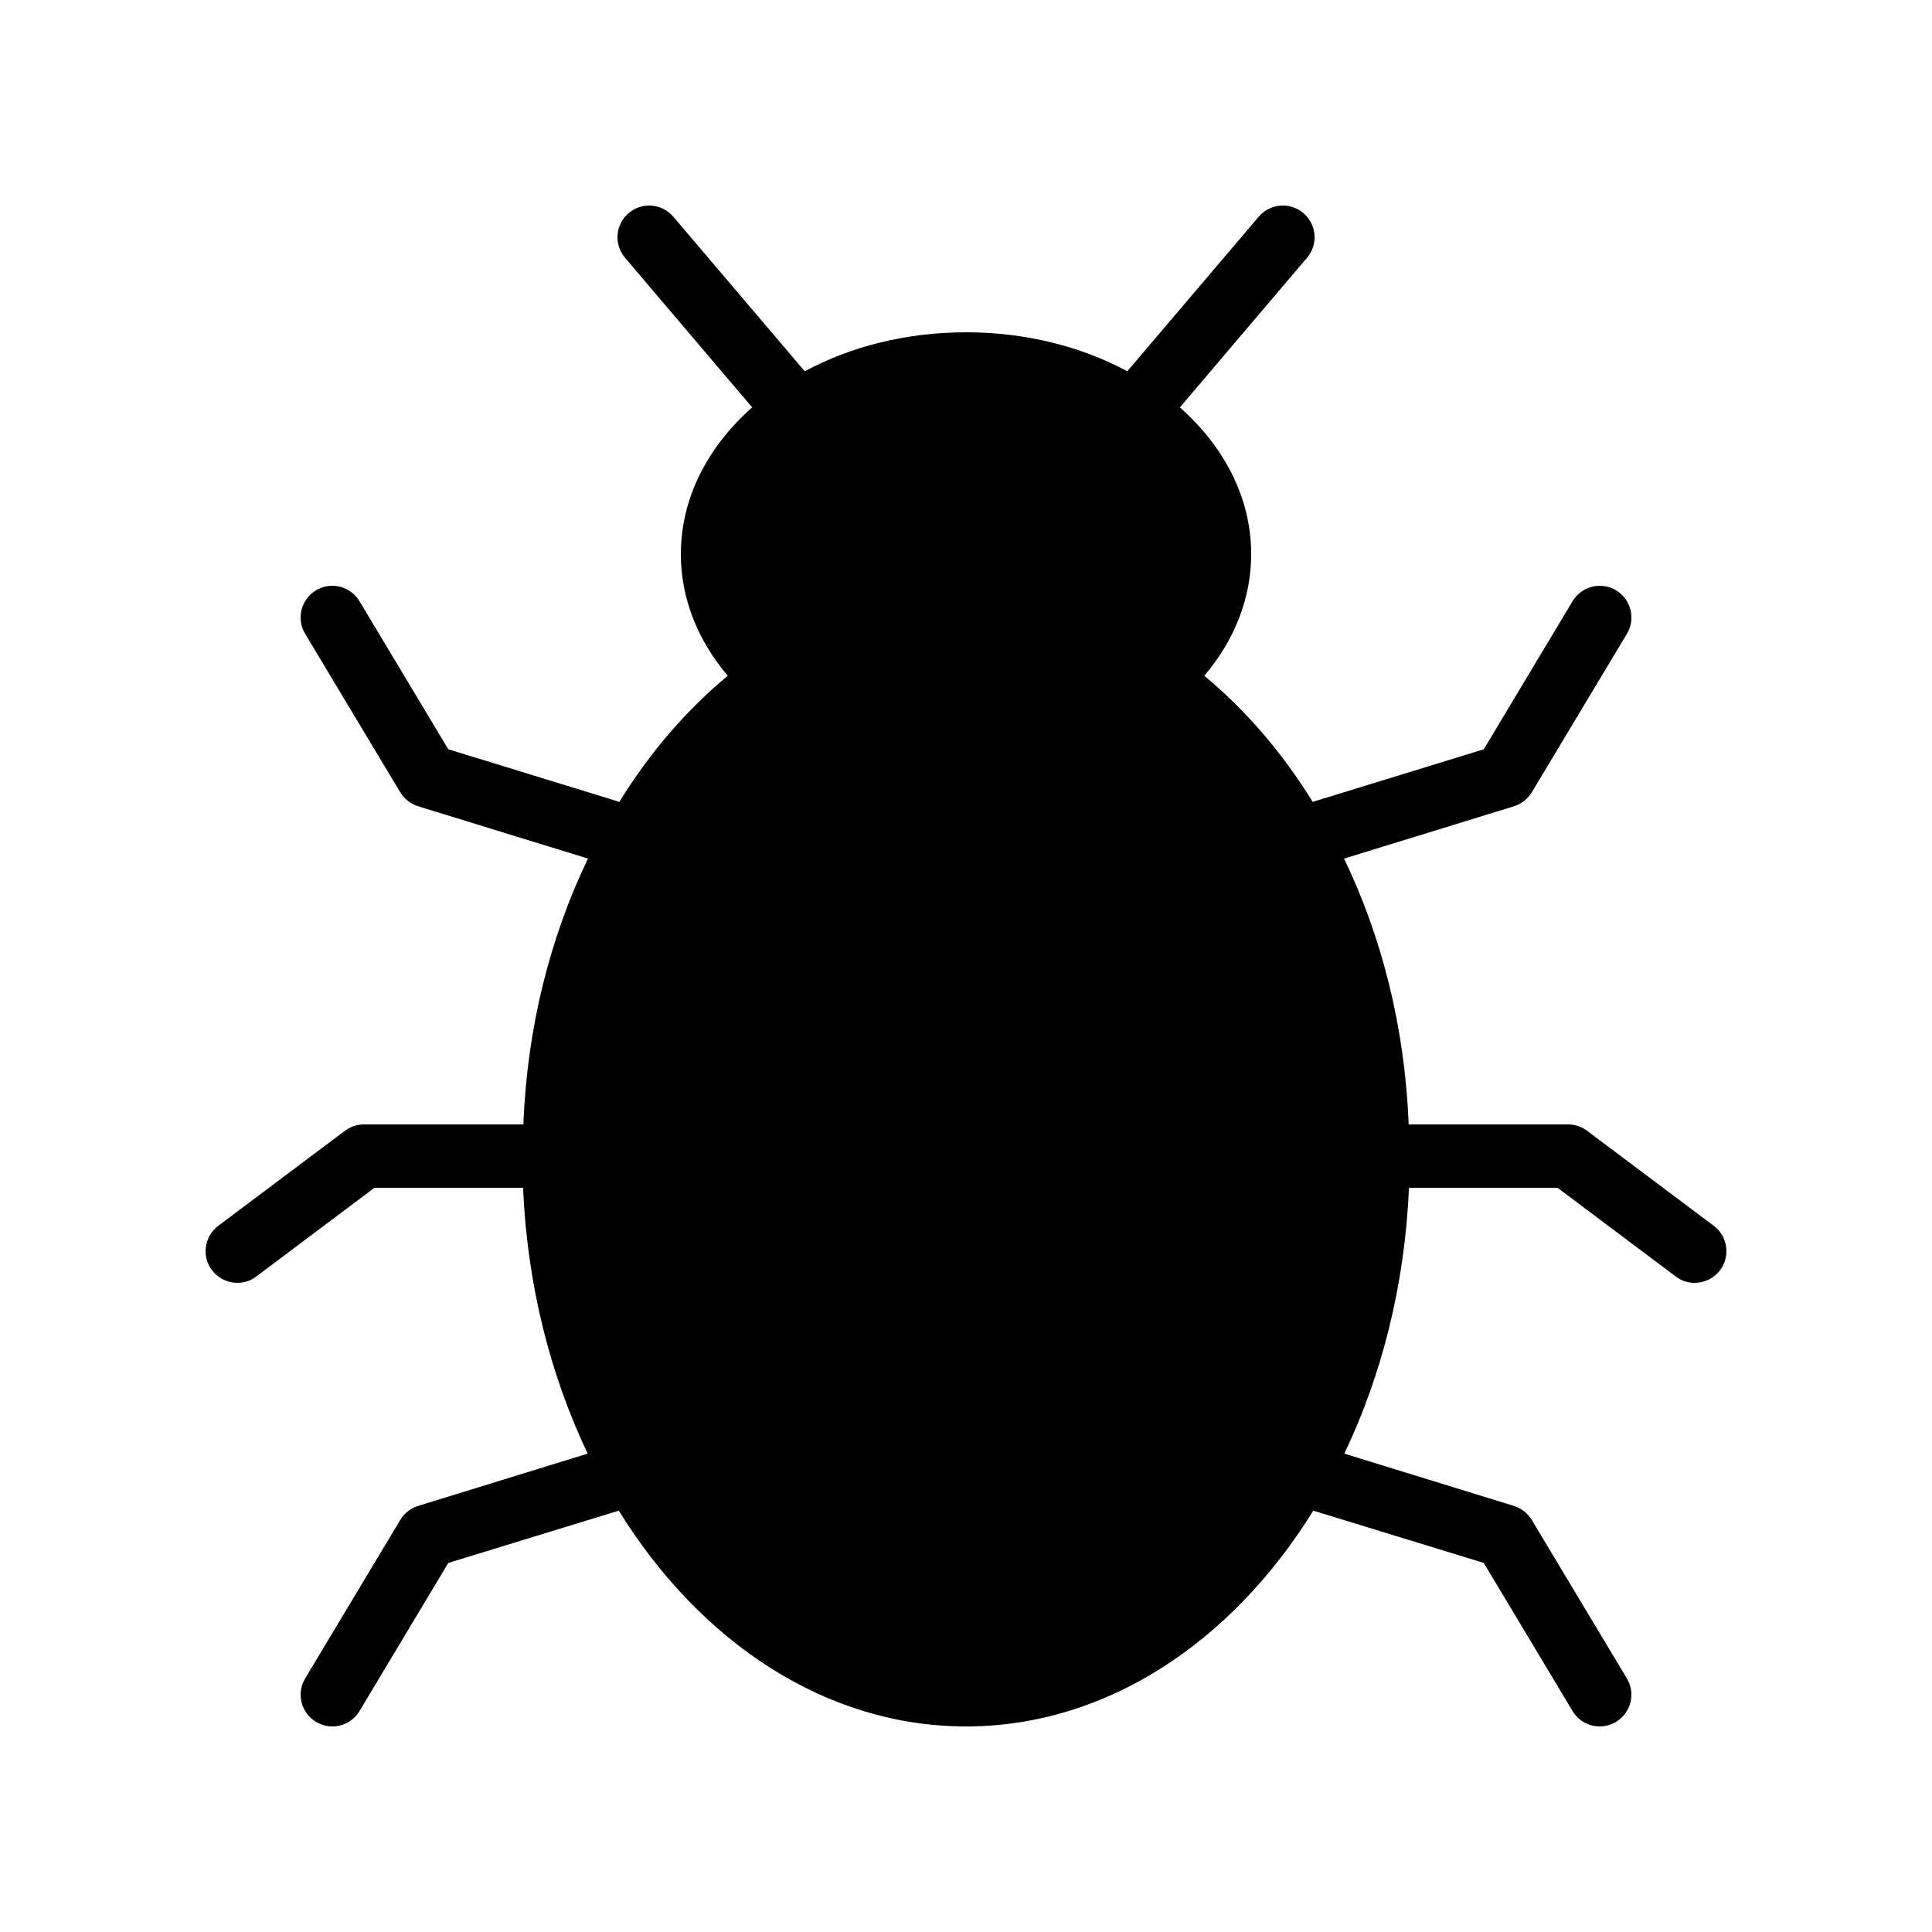 <?xml version="1.0" encoding="UTF-8"?>
<!-- Uploaded to: SVG Repo, www.svgrepo.com, Generator: SVG Repo Mixer Tools -->
<svg fill="#000000" width="800px" height="800px" version="1.1" viewBox="144 144 512 512" xmlns="http://www.w3.org/2000/svg">
 <path d="m489.43 200.49c-3.527-3.023-8.816-2.602-11.84 0.922l-34.848 40.977c-12.176-6.547-26.871-10.324-42.738-10.324-15.871 0-30.562 3.777-42.738 10.328l-34.848-40.977c-3.023-3.527-8.312-3.945-11.84-0.922-3.527 3.023-3.945 8.312-0.922 11.84l33.672 39.633c-11.762 10.41-18.898 24.012-18.898 38.875 0 11.586 4.367 22.754 12.426 32.242-10.914 9.07-20.656 20.32-28.719 33.418l-45.344-13.938-23.512-39.215c-2.434-4.031-7.559-5.289-11.504-2.938-4.031 2.434-5.289 7.559-2.938 11.504l25.191 41.984c1.09 1.848 2.769 3.106 4.785 3.777l45.008 13.855c-9.992 20.738-16.121 44.672-17.129 70.449l-42.234 0.004c-1.848 0-3.609 0.586-5.039 1.68l-33.586 25.191c-3.695 2.769-4.449 8.062-1.68 11.754 1.68 2.184 4.199 3.356 6.719 3.356 1.762 0 3.527-0.504 5.039-1.68l31.32-23.512h39.383c1.09 25.695 7.223 49.711 17.129 70.449l-44.922 13.855c-2.016 0.672-3.695 1.93-4.785 3.777l-25.191 41.984c-2.352 3.945-1.09 9.07 2.938 11.504 1.344 0.758 2.769 1.18 4.281 1.18 2.856 0 5.625-1.426 7.223-4.113l23.512-39.215 45.176-13.855c21.578 34.848 54.828 57.184 92.027 57.184s70.449-22.336 92.027-57.184l45.176 13.855 23.512 39.215c1.594 2.684 4.367 4.113 7.219 4.113 1.512 0 2.938-0.418 4.281-1.176 4.031-2.434 5.289-7.559 2.938-11.504l-25.191-41.984c-1.09-1.848-2.769-3.106-4.785-3.777l-44.922-13.855c9.91-20.738 16.039-44.754 17.129-70.449h39.383l31.32 23.512c1.512 1.176 3.273 1.68 5.039 1.68 2.519 0 5.039-1.176 6.719-3.359 2.769-3.695 2.016-8.984-1.68-11.754l-33.586-25.191c-1.43-1.094-3.191-1.68-5.039-1.68h-42.234c-1.008-25.777-7.137-49.711-17.129-70.449l45.008-13.855c2.016-0.672 3.695-1.93 4.785-3.777l25.191-41.984c2.352-3.945 1.09-9.07-2.938-11.504-3.945-2.352-9.07-1.09-11.504 2.938l-23.512 39.215-45.344 13.938c-8.062-13.098-17.801-24.352-28.719-33.418 8.059-9.492 12.426-20.66 12.426-32.246 0-14.863-7.137-28.465-18.895-38.879l33.672-39.633c3.023-3.523 2.606-8.816-0.922-11.84z"/>
</svg>
